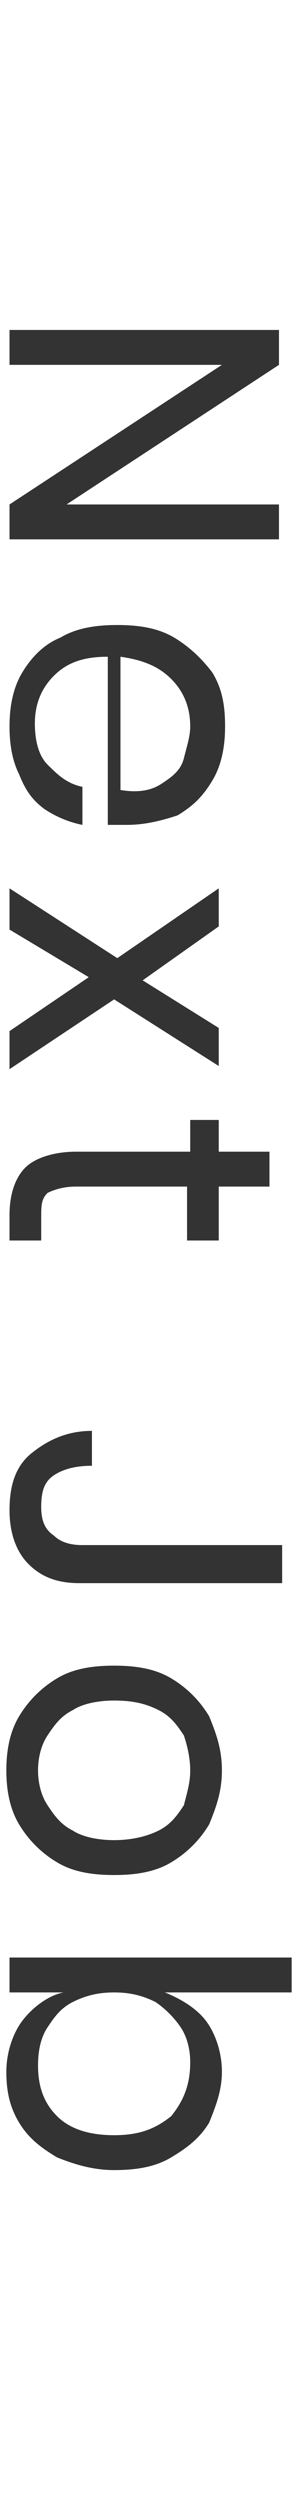 <?xml version="1.0" encoding="utf-8"?>
<!-- Generator: Adobe Illustrator 22.0.1, SVG Export Plug-In . SVG Version: 6.00 Build 0)  -->
<svg version="1.1" id="Layer_1" xmlns="http://www.w3.org/2000/svg" xmlns:xlink="http://www.w3.org/1999/xlink" x="0px" y="0px"
	 viewBox="0 0 9.4 78.8" style="enable-background:new 0 0 9.4 78.8;" xml:space="preserve">
<style type="text/css">
	.st0{fill:#333333;}
</style>
<g>
	<path class="st0" d="M0.3,17v-1.1L7,11.5H0.3v-1.1h8.5v1.1l-6.7,4.4h6.7V17H0.3z"/>
	<path class="st0" d="M3.4,26v-5.3c-0.8,0-1.3,0.2-1.7,0.6c-0.4,0.4-0.6,0.9-0.6,1.5c0,0.5,0.1,1,0.4,1.3s0.6,0.6,1.1,0.7V26
		c-0.5-0.1-0.9-0.3-1.2-0.5c-0.4-0.3-0.6-0.6-0.8-1.1c-0.2-0.4-0.3-0.9-0.3-1.5c0-0.6,0.1-1.2,0.4-1.7c0.3-0.5,0.7-0.9,1.2-1.1
		c0.5-0.3,1.1-0.4,1.8-0.4s1.3,0.1,1.8,0.4c0.5,0.3,0.9,0.7,1.2,1.1c0.3,0.5,0.4,1,0.4,1.7c0,0.6-0.1,1.2-0.4,1.7
		c-0.3,0.5-0.6,0.8-1.1,1.1C5,25.9,4.5,26,4,26C3.7,26,3.5,26,3.4,26z M5.1,24.7c0.3-0.2,0.6-0.4,0.7-0.8s0.2-0.7,0.2-1
		c0-0.6-0.2-1.1-0.6-1.5c-0.4-0.4-0.9-0.6-1.6-0.7v4.2C4.4,25,4.8,24.9,5.1,24.7z"/>
	<path class="st0" d="M0.3,32.5l2.5-1.7l-2.5-1.5V28l3.4,2.2L6.9,28v1.2l-2.4,1.7l2.4,1.5v1.2l-3.3-2.1l-3.3,2.2V32.5z"/>
	<path class="st0" d="M1.3,39.1h-1v-0.8c0-0.7,0.2-1.2,0.5-1.5c0.3-0.3,0.9-0.5,1.6-0.5h3.6v-1h0.9v1h1.6v1.1H6.9v1.7H5.9v-1.7H2.4
		c-0.4,0-0.7,0.1-0.9,0.2c-0.2,0.2-0.2,0.4-0.2,0.8V39.1z"/>
	<path class="st0" d="M8.8,49.9H2.5c-0.7,0-1.2-0.2-1.6-0.6c-0.4-0.4-0.6-1-0.6-1.7c0-0.8,0.2-1.4,0.7-1.8c0.5-0.4,1.1-0.7,1.9-0.7
		v1.1c-0.5,0-0.9,0.1-1.2,0.3c-0.3,0.2-0.4,0.5-0.4,1c0,0.4,0.1,0.7,0.4,0.9c0.2,0.2,0.5,0.3,0.9,0.3h6.3V49.9z"/>
	<path class="st0" d="M6.6,57.5c-0.3,0.5-0.7,0.9-1.2,1.2c-0.5,0.3-1.1,0.4-1.8,0.4s-1.3-0.1-1.8-0.4c-0.5-0.3-0.9-0.7-1.2-1.2
		c-0.3-0.5-0.4-1.1-0.4-1.7s0.1-1.2,0.4-1.7c0.3-0.5,0.7-0.9,1.2-1.2c0.5-0.3,1.1-0.4,1.8-0.4s1.3,0.1,1.8,0.4
		c0.5,0.3,0.9,0.7,1.2,1.2C6.8,54.6,7,55.1,7,55.8S6.8,57,6.6,57.5z M5.8,54.7c-0.2-0.3-0.4-0.6-0.8-0.8c-0.4-0.2-0.8-0.3-1.4-0.3
		c-0.5,0-1,0.1-1.3,0.3c-0.4,0.2-0.6,0.5-0.8,0.8c-0.2,0.3-0.3,0.7-0.3,1.1c0,0.4,0.1,0.8,0.3,1.1c0.2,0.3,0.4,0.6,0.8,0.8
		C2.6,57.9,3.1,58,3.6,58c0.5,0,1-0.1,1.4-0.3c0.4-0.2,0.6-0.5,0.8-0.8C5.9,56.5,6,56.2,6,55.8C6,55.4,5.9,55,5.8,54.7z"/>
	<path class="st0" d="M6.6,66.9c-0.3,0.5-0.7,0.8-1.2,1.1c-0.5,0.3-1.1,0.4-1.8,0.4S2.3,68.2,1.8,68c-0.5-0.3-0.9-0.6-1.2-1.1
		c-0.3-0.5-0.4-1-0.4-1.6c0-0.6,0.2-1.2,0.5-1.6C1,63.3,1.5,62.9,2,62.8H0.3v-1.1h8.9v1.1h-4c0.5,0.2,1,0.5,1.3,0.9
		c0.3,0.4,0.5,1,0.5,1.6C7,65.9,6.8,66.4,6.6,66.9z M5.7,63.9c-0.2-0.3-0.5-0.6-0.8-0.8c-0.4-0.2-0.8-0.3-1.3-0.3s-0.9,0.1-1.3,0.3
		c-0.4,0.2-0.6,0.5-0.8,0.8c-0.2,0.3-0.3,0.7-0.3,1.2c0,0.7,0.2,1.2,0.6,1.6c0.4,0.4,1,0.6,1.8,0.6s1.3-0.2,1.8-0.6
		C5.8,66.2,6,65.7,6,65C6,64.6,5.9,64.2,5.7,63.9z"/>
</g>
</svg>
